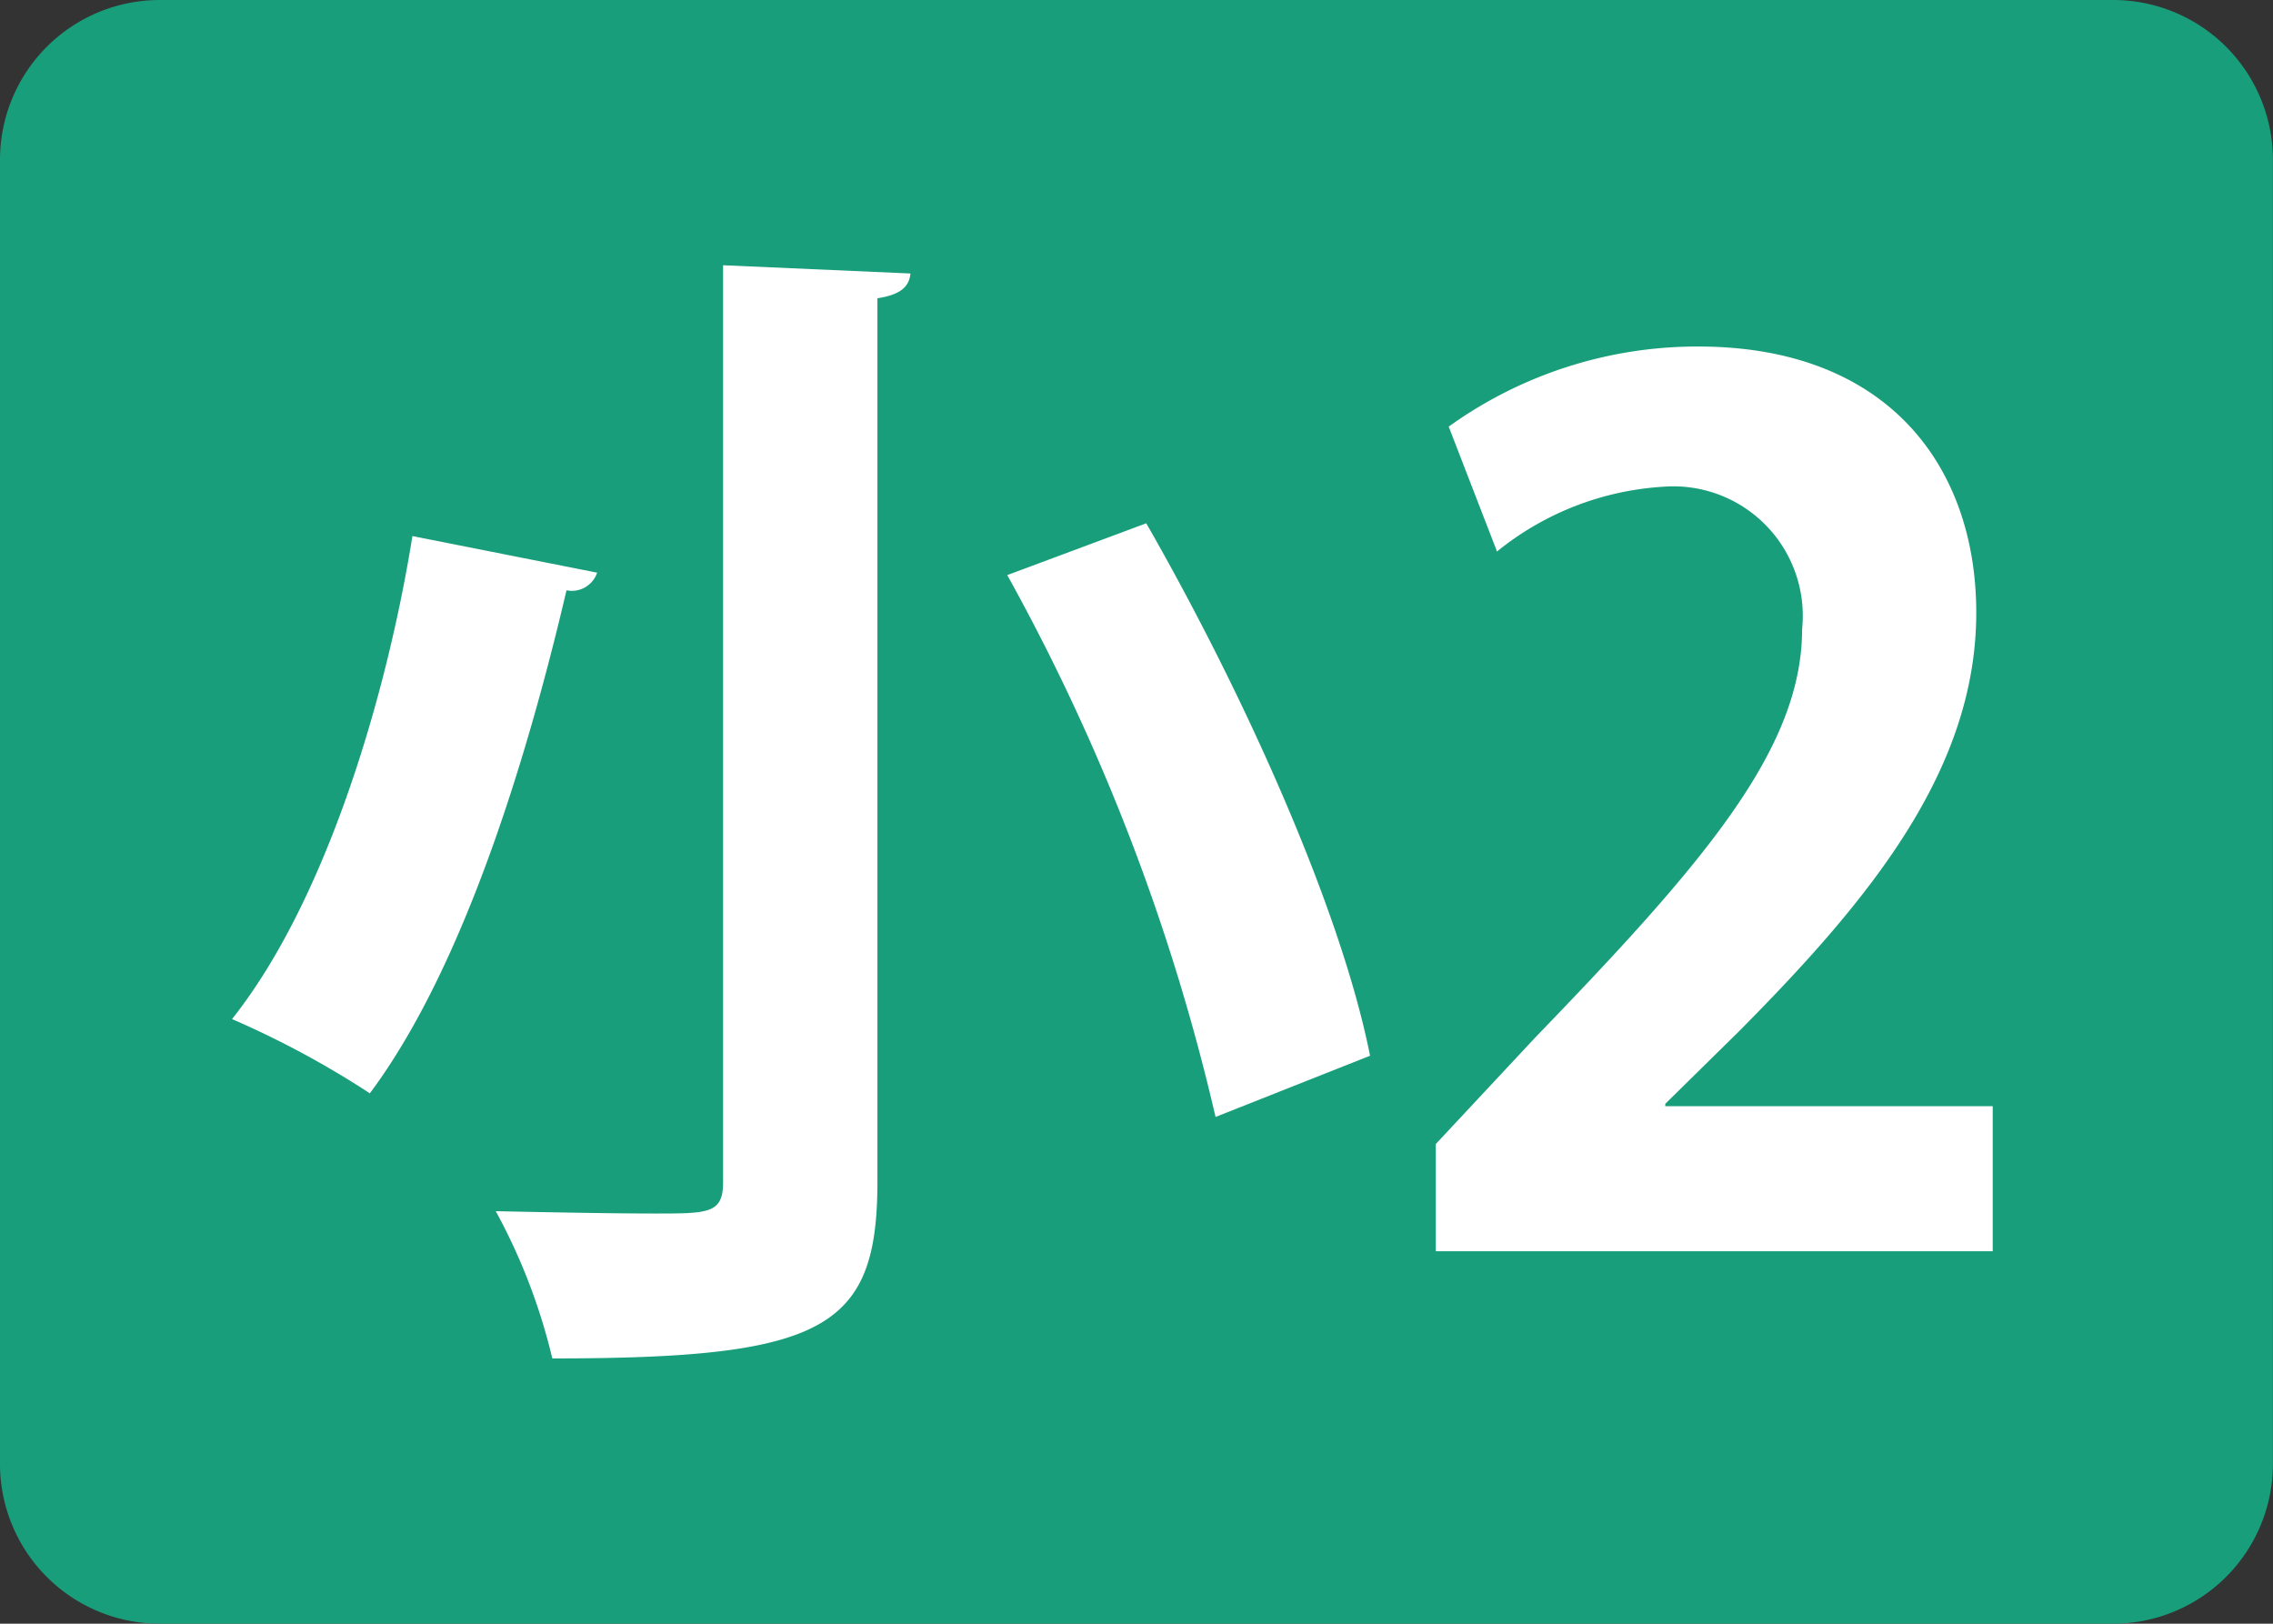<svg xmlns="http://www.w3.org/2000/svg" width="50.402" height="36" viewBox="0 0 50.402 36">
  <rect x="0" y="0" width="50.402" height="36" fill="#333333" stroke="none"/>
  <defs>
    <style>
      .cls-1 {
        fill: #199e7b;
      }

      .cls-2 {
        fill: #fff;
      }
    </style>
  </defs>
  <g id="グループ_6" data-name="グループ 6" transform="translate(-592.002 -381)">
    <g id="_230600京葉学院様_HP用アイコン_小2" data-name="230600京葉学院様_HP用アイコン_小2" transform="translate(592.002 381)">
      <path id="パス_4" data-name="パス 4" class="cls-1" d="M46.859,36H3.542A3.542,3.542,0,0,1,0,32.459V3.542A3.543,3.543,0,0,1,3.542,0H46.86A3.543,3.543,0,0,1,50.4,3.542V32.459A3.543,3.543,0,0,1,46.859,36Z"/>
      <g id="グループ_5" data-name="グループ 5" transform="translate(5.145 5.881)">
        <g id="グループ_4" data-name="グループ 4">
          <path id="パス_5" data-name="パス 5" class="cls-2" d="M48.606,53.126a.591.591,0,0,1-.679.391c-.784,3.343-2.195,8.254-4.361,11.153a20.4,20.4,0,0,0-3.056-1.646c2.116-2.665,3.448-7.261,4-10.709ZM51.4,46.31l4.153.183c-.027.287-.21.47-.732.549V66.63c0,3.265-1.175,3.918-7.209,3.918a13.146,13.146,0,0,0-1.254-3.265c1.254.027,2.638.052,3.526.052,1.2,0,1.515,0,1.515-.7V46.31ZM62.319,65.194A46.26,46.26,0,0,0,57.7,53.18l3.082-1.149c2.141,3.735,4.309,8.514,4.963,11.806Z" transform="translate(-40.51 -46.31)"/>
          <path id="パス_6" data-name="パス 6" class="cls-2" d="M263.035,80.559H250.68V78.183l2.195-2.351c3.735-3.866,5.928-6.4,5.928-9.063a2.871,2.871,0,0,0-3.082-3.16,6.474,6.474,0,0,0-3.683,1.436l-1.071-2.769A9.441,9.441,0,0,1,256.5,60.5c4.232,0,6.165,2.69,6.165,5.9,0,3.5-2.376,6.373-5.25,9.272l-1.646,1.619v.052h7.261v3.212Z" transform="translate(-223.988 -58.698)"/>
        </g>
      </g>
    </g>
  </g>
</svg>
